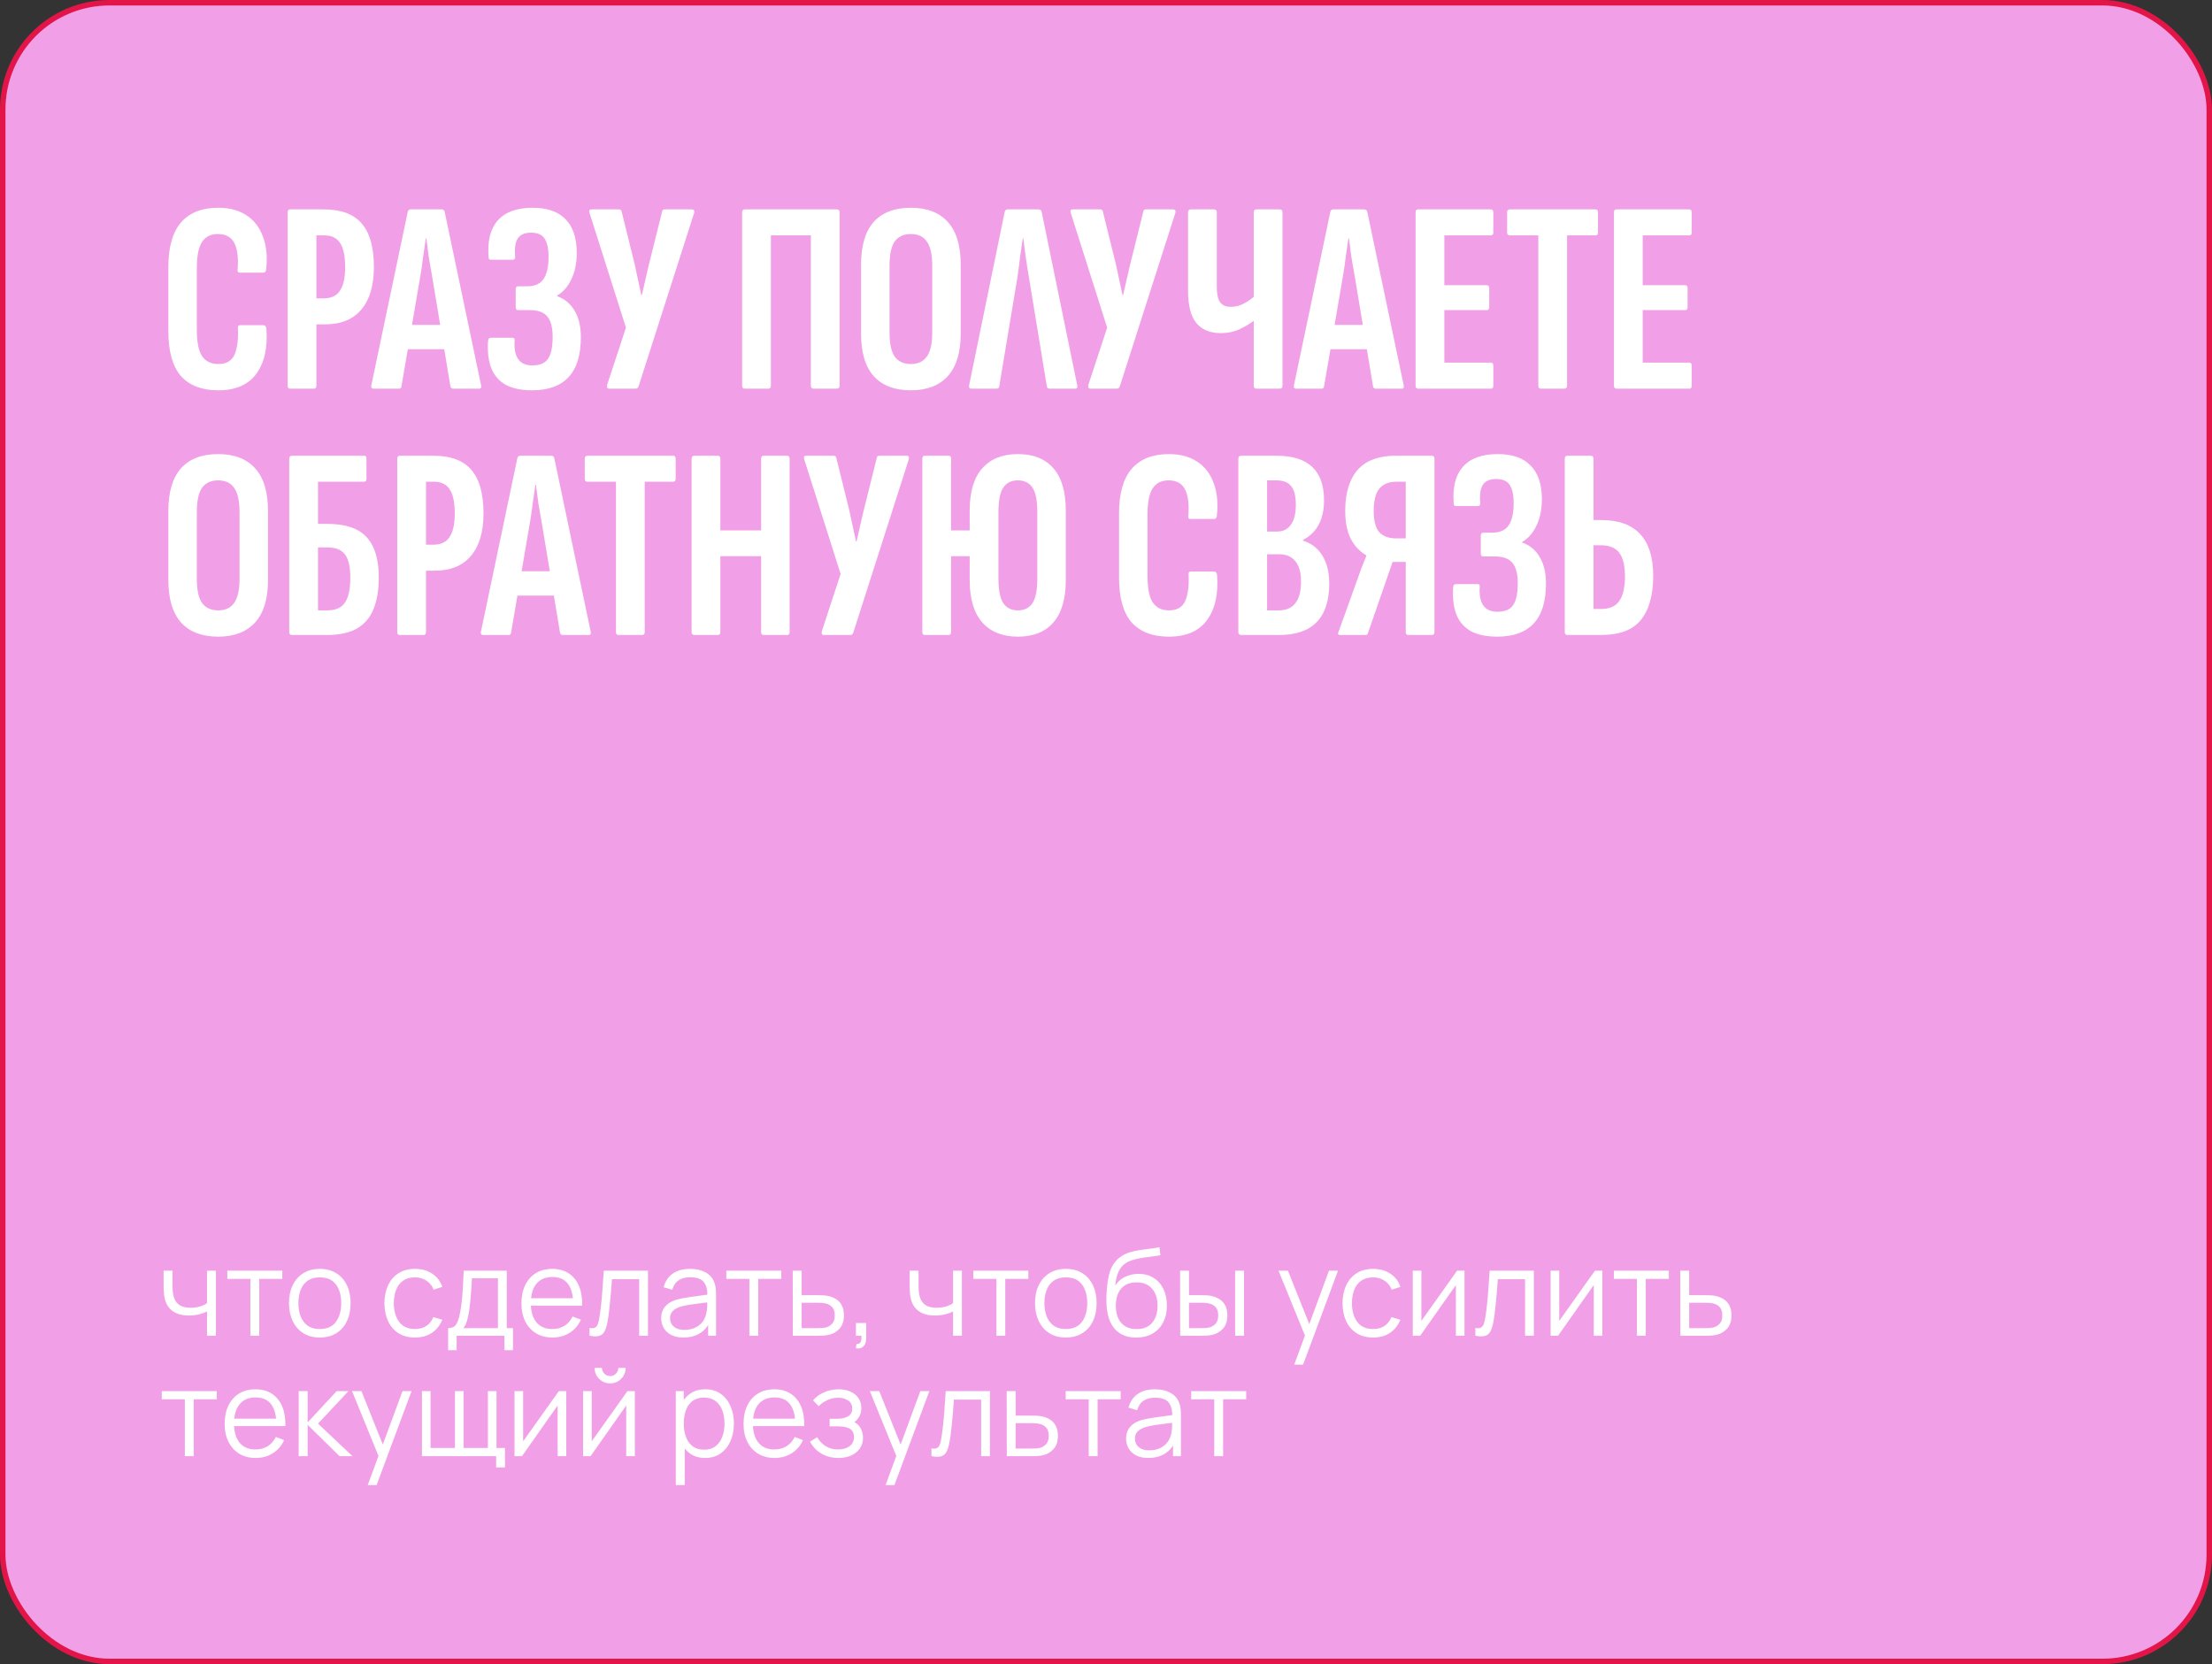 <?xml version="1.0" encoding="UTF-8"?> <svg xmlns="http://www.w3.org/2000/svg" width="404" height="304" viewBox="0 0 404 304" fill="none"><rect x="0" y="0" width="404" height="304" fill="#333333" stroke="none"/><g data-figma-bg-blur-radius="100"><rect x="0.5" y="0.5" width="403" height="303" rx="19.5" fill="white" fill-opacity="0.3"></rect><rect x="0.5" y="0.5" width="403" height="303" rx="19.5" fill="#FFA5F4" fill-opacity="0.9"></rect><rect x="0.5" y="0.5" width="403" height="303" rx="19.5" stroke="#E31448"></rect></g><path d="M37.811 244V239.578C37.415 239.776 36.927 239.948 36.348 240.095C35.769 240.242 35.145 240.315 34.478 240.315C33.275 240.315 32.3 240.047 31.552 239.512C30.804 238.977 30.316 238.203 30.089 237.191C30.016 236.89 29.964 236.571 29.935 236.234C29.913 235.897 29.898 235.592 29.891 235.321C29.884 235.05 29.88 234.855 29.88 234.738V232.12H31.508V234.738C31.508 234.98 31.515 235.255 31.53 235.563C31.545 235.871 31.578 236.172 31.629 236.465C31.776 237.264 32.106 237.869 32.619 238.28C33.14 238.691 33.869 238.896 34.808 238.896C35.395 238.896 35.948 238.823 36.469 238.676C36.997 238.522 37.444 238.317 37.811 238.06V232.12H39.428V244H37.811ZM45.73 244V233.616H41.517V232.12H51.56V233.616H47.347V244H45.73ZM58.403 244.33C57.223 244.33 56.214 244.062 55.378 243.527C54.542 242.992 53.901 242.251 53.453 241.305C53.006 240.359 52.782 239.274 52.782 238.049C52.782 236.802 53.01 235.71 53.464 234.771C53.919 233.832 54.564 233.103 55.4 232.582C56.244 232.054 57.245 231.79 58.403 231.79C59.591 231.79 60.603 232.058 61.439 232.593C62.283 233.121 62.924 233.858 63.364 234.804C63.812 235.743 64.035 236.824 64.035 238.049C64.035 239.296 63.812 240.392 63.364 241.338C62.917 242.277 62.272 243.01 61.428 243.538C60.585 244.066 59.577 244.33 58.403 244.33ZM58.403 242.779C59.723 242.779 60.706 242.343 61.351 241.47C61.997 240.59 62.319 239.45 62.319 238.049C62.319 236.612 61.993 235.468 61.34 234.617C60.695 233.766 59.716 233.341 58.403 233.341C57.516 233.341 56.783 233.543 56.203 233.946C55.631 234.342 55.202 234.896 54.916 235.607C54.638 236.311 54.498 237.125 54.498 238.049C54.498 239.479 54.828 240.627 55.488 241.492C56.148 242.35 57.12 242.779 58.403 242.779ZM75.794 244.33C74.599 244.33 73.587 244.062 72.758 243.527C71.93 242.992 71.299 242.255 70.866 241.316C70.441 240.37 70.221 239.285 70.206 238.06C70.221 236.813 70.448 235.721 70.888 234.782C71.328 233.836 71.963 233.103 72.791 232.582C73.62 232.054 74.624 231.79 75.805 231.79C77.008 231.79 78.053 232.083 78.94 232.67C79.835 233.257 80.447 234.06 80.777 235.079L79.193 235.585C78.915 234.874 78.471 234.324 77.862 233.935C77.261 233.539 76.572 233.341 75.794 233.341C74.921 233.341 74.199 233.543 73.627 233.946C73.055 234.342 72.63 234.896 72.351 235.607C72.073 236.318 71.93 237.136 71.922 238.06C71.937 239.483 72.267 240.627 72.912 241.492C73.558 242.35 74.518 242.779 75.794 242.779C76.601 242.779 77.287 242.596 77.851 242.229C78.423 241.855 78.856 241.312 79.149 240.601L80.777 241.085C80.337 242.141 79.692 242.948 78.841 243.505C77.99 244.055 76.975 244.33 75.794 244.33ZM81.846 246.64V242.614C82.52 242.614 83.004 242.398 83.297 241.965C83.591 241.525 83.829 240.825 84.013 239.864C84.137 239.241 84.24 238.57 84.32 237.851C84.401 237.132 84.471 236.311 84.529 235.387C84.588 234.456 84.643 233.367 84.695 232.12H92.549V242.614H93.692V246.64H92.13V244H83.397V246.64H81.846ZM84.585 242.614H90.942V233.506H86.191C86.168 234.063 86.135 234.654 86.091 235.277C86.055 235.9 86.007 236.524 85.948 237.147C85.897 237.77 85.835 238.357 85.761 238.907C85.695 239.45 85.615 239.926 85.519 240.337C85.409 240.865 85.288 241.316 85.156 241.69C85.032 242.064 84.841 242.372 84.585 242.614ZM100.922 244.33C99.764 244.33 98.759 244.073 97.909 243.56C97.065 243.047 96.409 242.324 95.939 241.393C95.47 240.462 95.236 239.369 95.236 238.115C95.236 236.817 95.466 235.695 95.928 234.749C96.391 233.803 97.04 233.073 97.876 232.56C98.719 232.047 99.713 231.79 100.856 231.79C102.03 231.79 103.031 232.061 103.859 232.604C104.688 233.139 105.315 233.909 105.74 234.914C106.166 235.919 106.36 237.118 106.323 238.511H104.673V237.939C104.644 236.399 104.31 235.237 103.672 234.452C103.042 233.667 102.118 233.275 100.9 233.275C99.624 233.275 98.645 233.689 97.963 234.518C97.289 235.347 96.951 236.527 96.951 238.06C96.951 239.556 97.289 240.718 97.963 241.547C98.645 242.368 99.61 242.779 100.856 242.779C101.707 242.779 102.448 242.585 103.078 242.196C103.716 241.8 104.219 241.232 104.585 240.491L106.092 241.074C105.623 242.108 104.93 242.911 104.013 243.483C103.104 244.048 102.074 244.33 100.922 244.33ZM96.379 238.511V237.158H105.454V238.511H96.379ZM107.665 244V242.581C108.105 242.662 108.438 242.643 108.666 242.526C108.9 242.401 109.073 242.196 109.183 241.91C109.293 241.617 109.384 241.254 109.458 240.821C109.575 240.102 109.681 239.31 109.777 238.445C109.872 237.58 109.956 236.626 110.03 235.585C110.11 234.536 110.191 233.381 110.272 232.12H118.346V244H116.74V233.671H111.768C111.716 234.448 111.658 235.222 111.592 235.992C111.526 236.762 111.456 237.503 111.383 238.214C111.317 238.918 111.243 239.567 111.163 240.161C111.082 240.755 110.998 241.268 110.91 241.701C110.778 242.354 110.602 242.874 110.382 243.263C110.169 243.652 109.85 243.908 109.425 244.033C108.999 244.158 108.413 244.147 107.665 244ZM124.818 244.33C123.923 244.33 123.172 244.169 122.563 243.846C121.962 243.523 121.511 243.094 121.21 242.559C120.909 242.024 120.759 241.441 120.759 240.81C120.759 240.165 120.887 239.615 121.144 239.16C121.408 238.698 121.764 238.32 122.211 238.027C122.666 237.734 123.19 237.51 123.784 237.356C124.385 237.209 125.049 237.081 125.775 236.971C126.508 236.854 127.223 236.755 127.92 236.674C128.624 236.586 129.24 236.502 129.768 236.421L129.196 236.773C129.218 235.6 128.991 234.731 128.514 234.166C128.037 233.601 127.209 233.319 126.028 233.319C125.214 233.319 124.525 233.502 123.96 233.869C123.403 234.236 123.01 234.815 122.783 235.607L121.21 235.145C121.481 234.082 122.028 233.257 122.849 232.67C123.67 232.083 124.737 231.79 126.05 231.79C127.135 231.79 128.056 231.995 128.811 232.406C129.574 232.809 130.113 233.396 130.428 234.166C130.575 234.511 130.67 234.896 130.714 235.321C130.758 235.746 130.78 236.179 130.78 236.619V244H129.339V241.019L129.757 241.195C129.354 242.214 128.727 242.992 127.876 243.527C127.025 244.062 126.006 244.33 124.818 244.33ZM125.005 242.933C125.76 242.933 126.42 242.797 126.985 242.526C127.55 242.255 128.004 241.884 128.349 241.415C128.694 240.938 128.917 240.403 129.02 239.809C129.108 239.428 129.156 239.01 129.163 238.555C129.17 238.093 129.174 237.748 129.174 237.521L129.79 237.84C129.24 237.913 128.642 237.987 127.997 238.06C127.359 238.133 126.728 238.218 126.105 238.313C125.489 238.408 124.932 238.522 124.433 238.654C124.096 238.749 123.769 238.885 123.454 239.061C123.139 239.23 122.878 239.457 122.673 239.743C122.475 240.029 122.376 240.385 122.376 240.81C122.376 241.155 122.46 241.488 122.629 241.811C122.805 242.134 123.084 242.401 123.465 242.614C123.854 242.827 124.367 242.933 125.005 242.933ZM136.867 244V233.616H132.654V232.12H142.697V233.616H138.484V244H136.867ZM144.805 244L144.783 232.12H146.411V236.597H149.194C149.539 236.597 149.876 236.604 150.206 236.619C150.543 236.634 150.84 236.663 151.097 236.707C151.684 236.817 152.204 237.011 152.659 237.29C153.121 237.569 153.48 237.954 153.737 238.445C154.001 238.936 154.133 239.552 154.133 240.293C154.133 241.312 153.869 242.115 153.341 242.702C152.82 243.289 152.16 243.67 151.361 243.846C151.06 243.912 150.734 243.956 150.382 243.978C150.03 243.993 149.682 244 149.337 244H144.805ZM146.411 242.614H149.271C149.52 242.614 149.799 242.607 150.107 242.592C150.415 242.577 150.686 242.537 150.921 242.471C151.31 242.361 151.662 242.141 151.977 241.811C152.3 241.474 152.461 240.968 152.461 240.293C152.461 239.626 152.307 239.123 151.999 238.786C151.691 238.441 151.28 238.214 150.767 238.104C150.54 238.053 150.294 238.02 150.03 238.005C149.766 237.99 149.513 237.983 149.271 237.983H146.411V242.614ZM156.326 246.299L156.425 245.496C156.718 245.518 156.931 245.459 157.063 245.32C157.195 245.181 157.276 244.994 157.305 244.759C157.334 244.524 157.342 244.271 157.327 244H156.326V241.679H158.207V244.44C158.207 245.115 158.035 245.621 157.69 245.958C157.353 246.295 156.898 246.409 156.326 246.299ZM174.065 244V239.578C173.669 239.776 173.181 239.948 172.602 240.095C172.023 240.242 171.399 240.315 170.732 240.315C169.529 240.315 168.554 240.047 167.806 239.512C167.058 238.977 166.57 238.203 166.343 237.191C166.27 236.89 166.218 236.571 166.189 236.234C166.167 235.897 166.152 235.592 166.145 235.321C166.138 235.05 166.134 234.855 166.134 234.738V232.12H167.762V234.738C167.762 234.98 167.769 235.255 167.784 235.563C167.799 235.871 167.832 236.172 167.883 236.465C168.03 237.264 168.36 237.869 168.873 238.28C169.394 238.691 170.123 238.896 171.062 238.896C171.649 238.896 172.202 238.823 172.723 238.676C173.251 238.522 173.698 238.317 174.065 238.06V232.12H175.682V244H174.065ZM181.984 244V233.616H177.771V232.12H187.814V233.616H183.601V244H181.984ZM194.657 244.33C193.477 244.33 192.468 244.062 191.632 243.527C190.796 242.992 190.155 242.251 189.707 241.305C189.26 240.359 189.036 239.274 189.036 238.049C189.036 236.802 189.264 235.71 189.718 234.771C190.173 233.832 190.818 233.103 191.654 232.582C192.498 232.054 193.499 231.79 194.657 231.79C195.845 231.79 196.857 232.058 197.693 232.593C198.537 233.121 199.178 233.858 199.618 234.804C200.066 235.743 200.289 236.824 200.289 238.049C200.289 239.296 200.066 240.392 199.618 241.338C199.171 242.277 198.526 243.01 197.682 243.538C196.839 244.066 195.831 244.33 194.657 244.33ZM194.657 242.779C195.977 242.779 196.96 242.343 197.605 241.47C198.251 240.59 198.573 239.45 198.573 238.049C198.573 236.612 198.247 235.468 197.594 234.617C196.949 233.766 195.97 233.341 194.657 233.341C193.77 233.341 193.037 233.543 192.457 233.946C191.885 234.342 191.456 234.896 191.17 235.607C190.892 236.311 190.752 237.125 190.752 238.049C190.752 239.479 191.082 240.627 191.742 241.492C192.402 242.35 193.374 242.779 194.657 242.779ZM207.479 244.341C206.371 244.334 205.422 244.092 204.63 243.615C203.838 243.138 203.222 242.427 202.782 241.481C202.349 240.535 202.114 239.354 202.078 237.939C202.056 237.316 202.07 236.637 202.122 235.904C202.173 235.163 202.254 234.459 202.364 233.792C202.474 233.125 202.606 232.582 202.76 232.164C202.95 231.621 203.222 231.115 203.574 230.646C203.933 230.169 204.347 229.781 204.817 229.48C205.271 229.172 205.785 228.934 206.357 228.765C206.936 228.589 207.537 228.453 208.161 228.358C208.791 228.263 209.415 228.178 210.031 228.105C210.654 228.032 211.23 227.94 211.758 227.83L211.934 229.293C211.53 229.374 211.054 229.447 210.504 229.513C209.954 229.579 209.378 229.66 208.777 229.755C208.175 229.843 207.6 229.964 207.05 230.118C206.5 230.272 206.03 230.474 205.642 230.723C205.048 231.082 204.589 231.625 204.267 232.351C203.951 233.077 203.757 233.909 203.684 234.848C204.138 234.137 204.74 233.601 205.488 233.242C206.243 232.883 207.061 232.703 207.941 232.703C209.011 232.703 209.932 232.949 210.702 233.44C211.479 233.931 212.077 234.613 212.495 235.486C212.913 236.359 213.122 237.36 213.122 238.489C213.122 239.67 212.891 240.7 212.429 241.58C211.974 242.46 211.325 243.142 210.482 243.626C209.638 244.103 208.637 244.341 207.479 244.341ZM207.6 242.79C208.846 242.79 209.792 242.401 210.438 241.624C211.09 240.847 211.417 239.813 211.417 238.522C211.417 237.202 211.079 236.161 210.405 235.398C209.737 234.635 208.795 234.254 207.578 234.254C206.36 234.254 205.425 234.635 204.773 235.398C204.12 236.161 203.794 237.202 203.794 238.522C203.794 239.842 204.12 240.883 204.773 241.646C205.425 242.409 206.368 242.79 207.6 242.79ZM215.553 244L215.531 232.12H217.159V236.597H219.227C219.572 236.597 219.909 236.604 220.239 236.619C220.569 236.634 220.866 236.663 221.13 236.707C221.717 236.824 222.237 237.022 222.692 237.301C223.147 237.58 223.506 237.965 223.77 238.456C224.034 238.94 224.166 239.552 224.166 240.293C224.166 241.312 223.902 242.115 223.374 242.702C222.846 243.289 222.182 243.67 221.383 243.846C221.082 243.912 220.756 243.956 220.404 243.978C220.052 243.993 219.707 244 219.37 244H215.553ZM217.159 242.614H219.304C219.546 242.614 219.821 242.607 220.129 242.592C220.437 242.577 220.708 242.537 220.943 242.471C221.339 242.361 221.695 242.141 222.01 241.811C222.333 241.474 222.494 240.968 222.494 240.293C222.494 239.626 222.34 239.123 222.032 238.786C221.724 238.441 221.313 238.214 220.8 238.104C220.565 238.053 220.316 238.02 220.052 238.005C219.795 237.99 219.546 237.983 219.304 237.983H217.159V242.614ZM225.585 244V232.12H227.202V244H225.585ZM236.379 249.28L238.678 243.043L238.711 244.891L233.508 232.12H235.224L239.492 242.801H238.788L242.726 232.12H244.376L237.996 249.28H236.379ZM250.784 244.33C249.589 244.33 248.577 244.062 247.748 243.527C246.92 242.992 246.289 242.255 245.856 241.316C245.431 240.37 245.211 239.285 245.196 238.06C245.211 236.813 245.438 235.721 245.878 234.782C246.318 233.836 246.953 233.103 247.781 232.582C248.61 232.054 249.615 231.79 250.795 231.79C251.998 231.79 253.043 232.083 253.93 232.67C254.825 233.257 255.437 234.06 255.767 235.079L254.183 235.585C253.905 234.874 253.461 234.324 252.852 233.935C252.251 233.539 251.562 233.341 250.784 233.341C249.912 233.341 249.189 233.543 248.617 233.946C248.045 234.342 247.62 234.896 247.341 235.607C247.063 236.318 246.92 237.136 246.912 238.06C246.927 239.483 247.257 240.627 247.902 241.492C248.548 242.35 249.508 242.779 250.784 242.779C251.591 242.779 252.277 242.596 252.841 242.229C253.413 241.855 253.846 241.312 254.139 240.601L255.767 241.085C255.327 242.141 254.682 242.948 253.831 243.505C252.981 244.055 251.965 244.33 250.784 244.33ZM267.476 232.12V244H265.903V234.749L259.391 244H258.027V232.12H259.6V241.294L266.123 232.12H267.476ZM269.463 244V242.581C269.903 242.662 270.237 242.643 270.464 242.526C270.699 242.401 270.871 242.196 270.981 241.91C271.091 241.617 271.183 241.254 271.256 240.821C271.374 240.102 271.48 239.31 271.575 238.445C271.671 237.58 271.755 236.626 271.828 235.585C271.909 234.536 271.99 233.381 272.07 232.12H280.144V244H278.538V233.671H273.566C273.515 234.448 273.456 235.222 273.39 235.992C273.324 236.762 273.255 237.503 273.181 238.214C273.115 238.918 273.042 239.567 272.961 240.161C272.881 240.755 272.796 241.268 272.708 241.701C272.576 242.354 272.4 242.874 272.18 243.263C271.968 243.652 271.649 243.908 271.223 244.033C270.798 244.158 270.211 244.147 269.463 244ZM292.656 232.12V244H291.083V234.749L284.571 244H283.207V232.12H284.78V241.294L291.303 232.12H292.656ZM298.966 244V233.616H294.753V232.12H304.796V233.616H300.583V244H298.966ZM306.905 244L306.883 232.12H308.511V236.597H311.294C311.638 236.597 311.976 236.604 312.306 236.619C312.643 236.634 312.94 236.663 313.197 236.707C313.783 236.817 314.304 237.011 314.759 237.29C315.221 237.569 315.58 237.954 315.837 238.445C316.101 238.936 316.233 239.552 316.233 240.293C316.233 241.312 315.969 242.115 315.441 242.702C314.92 243.289 314.26 243.67 313.461 243.846C313.16 243.912 312.834 243.956 312.482 243.978C312.13 243.993 311.781 244 311.437 244H306.905ZM308.511 242.614H311.371C311.62 242.614 311.899 242.607 312.207 242.592C312.515 242.577 312.786 242.537 313.021 242.471C313.409 242.361 313.761 242.141 314.077 241.811C314.399 241.474 314.561 240.968 314.561 240.293C314.561 239.626 314.407 239.123 314.099 238.786C313.791 238.441 313.38 238.214 312.867 238.104C312.639 238.053 312.394 238.02 312.13 238.005C311.866 237.99 311.613 237.983 311.371 237.983H308.511V242.614ZM33.763 266V255.616H29.55V254.12H39.593V255.616H35.38V266H33.763ZM46.717 266.33C45.559 266.33 44.554 266.073 43.703 265.56C42.86 265.047 42.204 264.324 41.734 263.393C41.265 262.462 41.03 261.369 41.03 260.115C41.03 258.817 41.261 257.695 41.723 256.749C42.185 255.803 42.834 255.073 43.67 254.56C44.514 254.047 45.507 253.79 46.651 253.79C47.825 253.79 48.826 254.061 49.654 254.604C50.483 255.139 51.11 255.909 51.535 256.914C51.961 257.919 52.155 259.118 52.118 260.511H50.468V259.939C50.439 258.399 50.105 257.237 49.467 256.452C48.837 255.667 47.913 255.275 46.695 255.275C45.419 255.275 44.44 255.689 43.758 256.518C43.084 257.347 42.746 258.527 42.746 260.06C42.746 261.556 43.084 262.718 43.758 263.547C44.44 264.368 45.405 264.779 46.651 264.779C47.502 264.779 48.243 264.585 48.873 264.196C49.511 263.8 50.014 263.232 50.38 262.491L51.887 263.074C51.418 264.108 50.725 264.911 49.808 265.483C48.899 266.048 47.869 266.33 46.717 266.33ZM42.174 260.511V259.158H51.249V260.511H42.174ZM54.548 266L54.559 254.12H56.188V259.84L61.489 254.12H63.645L58.08 260.06L64.371 266H62.017L56.188 260.28V266H54.548ZM67.168 271.28L69.467 265.043L69.5 266.891L64.297 254.12H66.013L70.281 264.801H69.577L73.515 254.12H75.165L68.785 271.28H67.168ZM90.616 268.057V266H77.064V254.12H78.637V264.504H83.092V254.12H84.665V264.504H89.109V254.12H90.682V264.504H92.233V268.057H90.616ZM103.421 254.12V266H101.848V256.749L95.336 266H93.972V254.12H95.545V263.294L102.068 254.12H103.421ZM111.437 252.712C110.916 252.712 110.439 252.584 110.007 252.327C109.574 252.07 109.229 251.729 108.973 251.304C108.723 250.871 108.599 250.395 108.599 249.874H109.941C109.941 250.285 110.087 250.637 110.381 250.93C110.674 251.223 111.026 251.37 111.437 251.37C111.855 251.37 112.207 251.223 112.493 250.93C112.786 250.637 112.933 250.285 112.933 249.874H114.275C114.275 250.395 114.146 250.871 113.89 251.304C113.64 251.729 113.299 252.07 112.867 252.327C112.434 252.584 111.957 252.712 111.437 252.712ZM115.947 254.12V266H114.374V256.749L107.862 266H106.498V254.12H108.071V263.294L114.594 254.12H115.947ZM128.773 266.33C127.681 266.33 126.757 266.055 126.001 265.505C125.246 264.948 124.674 264.196 124.285 263.25C123.897 262.297 123.702 261.23 123.702 260.049C123.702 258.846 123.897 257.776 124.285 256.837C124.681 255.891 125.261 255.147 126.023 254.604C126.786 254.061 127.725 253.79 128.839 253.79C129.925 253.79 130.856 254.065 131.633 254.615C132.411 255.165 133.005 255.913 133.415 256.859C133.833 257.805 134.042 258.868 134.042 260.049C134.042 261.237 133.833 262.304 133.415 263.25C132.997 264.196 132.396 264.948 131.611 265.505C130.827 266.055 129.881 266.33 128.773 266.33ZM123.427 271.28V254.12H124.879V263.063H125.055V271.28H123.427ZM128.608 264.823C129.437 264.823 130.126 264.614 130.676 264.196C131.226 263.778 131.637 263.21 131.908 262.491C132.187 261.765 132.326 260.951 132.326 260.049C132.326 259.154 132.191 258.348 131.919 257.629C131.648 256.91 131.234 256.342 130.676 255.924C130.126 255.506 129.426 255.297 128.575 255.297C127.747 255.297 127.057 255.499 126.507 255.902C125.965 256.305 125.558 256.866 125.286 257.585C125.015 258.296 124.879 259.118 124.879 260.049C124.879 260.966 125.015 261.787 125.286 262.513C125.558 263.232 125.968 263.796 126.518 264.207C127.068 264.618 127.765 264.823 128.608 264.823ZM141.485 266.33C140.326 266.33 139.322 266.073 138.471 265.56C137.628 265.047 136.971 264.324 136.502 263.393C136.033 262.462 135.798 261.369 135.798 260.115C135.798 258.817 136.029 257.695 136.491 256.749C136.953 255.803 137.602 255.073 138.438 254.56C139.281 254.047 140.275 253.79 141.419 253.79C142.592 253.79 143.593 254.061 144.422 254.604C145.251 255.139 145.878 255.909 146.303 256.914C146.728 257.919 146.923 259.118 146.886 260.511H145.236V259.939C145.207 258.399 144.873 257.237 144.235 256.452C143.604 255.667 142.68 255.275 141.463 255.275C140.187 255.275 139.208 255.689 138.526 256.518C137.851 257.347 137.514 258.527 137.514 260.06C137.514 261.556 137.851 262.718 138.526 263.547C139.208 264.368 140.172 264.779 141.419 264.779C142.27 264.779 143.01 264.585 143.641 264.196C144.279 263.8 144.781 263.232 145.148 262.491L146.655 263.074C146.186 264.108 145.493 264.911 144.576 265.483C143.667 266.048 142.636 266.33 141.485 266.33ZM136.942 260.511V259.158H146.017V260.511H136.942ZM153.176 266.33C151.981 266.33 150.936 266.07 150.041 265.549C149.154 265.021 148.454 264.291 147.94 263.36L149.238 262.535C149.671 263.268 150.21 263.826 150.855 264.207C151.501 264.588 152.241 264.779 153.077 264.779C153.95 264.779 154.65 264.577 155.178 264.174C155.706 263.771 155.97 263.217 155.97 262.513C155.97 262.029 155.857 261.644 155.629 261.358C155.409 261.072 155.072 260.867 154.617 260.742C154.17 260.617 153.609 260.555 152.934 260.555H151.526V259.169H152.912C153.734 259.169 154.394 259.022 154.892 258.729C155.398 258.428 155.651 257.959 155.651 257.321C155.651 256.646 155.398 256.148 154.892 255.825C154.394 255.495 153.796 255.33 153.099 255.33C152.395 255.33 151.728 255.477 151.097 255.77C150.474 256.056 149.95 256.426 149.524 256.881L148.49 255.792C149.084 255.139 149.777 254.644 150.569 254.307C151.369 253.962 152.252 253.79 153.22 253.79C153.983 253.79 154.672 253.926 155.288 254.197C155.912 254.461 156.403 254.85 156.762 255.363C157.129 255.876 157.312 256.492 157.312 257.211C157.312 257.886 157.147 258.469 156.817 258.96C156.495 259.451 156.036 259.858 155.442 260.181L155.354 259.576C155.868 259.671 156.293 259.877 156.63 260.192C156.968 260.507 157.217 260.885 157.378 261.325C157.54 261.765 157.62 262.212 157.62 262.667C157.62 263.422 157.422 264.075 157.026 264.625C156.638 265.168 156.106 265.589 155.431 265.89C154.764 266.183 154.012 266.33 153.176 266.33ZM161.742 271.28L164.041 265.043L164.074 266.891L158.871 254.12H160.587L164.855 264.801H164.151L168.089 254.12H169.739L163.359 271.28H161.742ZM170.12 266V264.581C170.56 264.662 170.893 264.643 171.121 264.526C171.355 264.401 171.528 264.196 171.638 263.91C171.748 263.617 171.839 263.254 171.913 262.821C172.03 262.102 172.136 261.31 172.232 260.445C172.327 259.58 172.411 258.626 172.485 257.585C172.565 256.536 172.646 255.381 172.727 254.12H180.801V266H179.195V255.671H174.223C174.171 256.448 174.113 257.222 174.047 257.992C173.981 258.762 173.911 259.503 173.838 260.214C173.772 260.918 173.698 261.567 173.618 262.161C173.537 262.755 173.453 263.268 173.365 263.701C173.233 264.354 173.057 264.874 172.837 265.263C172.624 265.652 172.305 265.908 171.88 266.033C171.454 266.158 170.868 266.147 170.12 266ZM183.885 266L183.863 254.12H185.491V258.597H188.274C188.619 258.597 188.956 258.604 189.286 258.619C189.623 258.634 189.92 258.663 190.177 258.707C190.764 258.817 191.284 259.011 191.739 259.29C192.201 259.569 192.56 259.954 192.817 260.445C193.081 260.936 193.213 261.552 193.213 262.293C193.213 263.312 192.949 264.115 192.421 264.702C191.9 265.289 191.24 265.67 190.441 265.846C190.14 265.912 189.814 265.956 189.462 265.978C189.11 265.993 188.762 266 188.417 266H183.885ZM185.491 264.614H188.351C188.6 264.614 188.879 264.607 189.187 264.592C189.495 264.577 189.766 264.537 190.001 264.471C190.39 264.361 190.742 264.141 191.057 263.811C191.38 263.474 191.541 262.968 191.541 262.293C191.541 261.626 191.387 261.123 191.079 260.786C190.771 260.441 190.36 260.214 189.847 260.104C189.62 260.053 189.374 260.02 189.11 260.005C188.846 259.99 188.593 259.983 188.351 259.983H185.491V264.614ZM198.849 266V255.616H194.636V254.12H204.679V255.616H200.466V266H198.849ZM209.724 266.33C208.829 266.33 208.078 266.169 207.469 265.846C206.868 265.523 206.417 265.094 206.116 264.559C205.815 264.024 205.665 263.441 205.665 262.81C205.665 262.165 205.793 261.615 206.05 261.16C206.314 260.698 206.67 260.32 207.117 260.027C207.572 259.734 208.096 259.51 208.69 259.356C209.291 259.209 209.955 259.081 210.681 258.971C211.414 258.854 212.129 258.755 212.826 258.674C213.53 258.586 214.146 258.502 214.674 258.421L214.102 258.773C214.124 257.6 213.897 256.731 213.42 256.166C212.943 255.601 212.115 255.319 210.934 255.319C210.12 255.319 209.431 255.502 208.866 255.869C208.309 256.236 207.916 256.815 207.689 257.607L206.116 257.145C206.387 256.082 206.934 255.257 207.755 254.67C208.576 254.083 209.643 253.79 210.956 253.79C212.041 253.79 212.962 253.995 213.717 254.406C214.48 254.809 215.019 255.396 215.334 256.166C215.481 256.511 215.576 256.896 215.62 257.321C215.664 257.746 215.686 258.179 215.686 258.619V266H214.245V263.019L214.663 263.195C214.26 264.214 213.633 264.992 212.782 265.527C211.931 266.062 210.912 266.33 209.724 266.33ZM209.911 264.933C210.666 264.933 211.326 264.797 211.891 264.526C212.456 264.255 212.91 263.884 213.255 263.415C213.6 262.938 213.823 262.403 213.926 261.809C214.014 261.428 214.062 261.01 214.069 260.555C214.076 260.093 214.08 259.748 214.08 259.521L214.696 259.84C214.146 259.913 213.548 259.987 212.903 260.06C212.265 260.133 211.634 260.218 211.011 260.313C210.395 260.408 209.838 260.522 209.339 260.654C209.002 260.749 208.675 260.885 208.36 261.061C208.045 261.23 207.784 261.457 207.579 261.743C207.381 262.029 207.282 262.385 207.282 262.81C207.282 263.155 207.366 263.488 207.535 263.811C207.711 264.134 207.99 264.401 208.371 264.614C208.76 264.827 209.273 264.933 209.911 264.933ZM221.773 266V255.616H217.56V254.12H227.603V255.616H223.39V266H221.773Z" fill="white"></path><path d="M39.85 71.3C36.883 71.3 34.617 70.433 33.05 68.7C31.517 66.933 30.75 64.2 30.75 60.5V48.75C30.75 45.15 31.517 42.45 33.05 40.65C34.617 38.85 36.883 37.95 39.85 37.95C41.917 37.95 43.65 38.417 45.05 39.35C46.45 40.283 47.45 41.6 48.05 43.3C48.683 45 48.867 47 48.6 49.3C48.533 49.633 48.383 49.8 48.15 49.8H43.8C43.467 49.8 43.333 49.617 43.4 49.25C43.567 47.117 43.367 45.5 42.8 44.4C42.233 43.3 41.233 42.75 39.8 42.75C38.5 42.75 37.533 43.233 36.9 44.2C36.267 45.167 35.95 46.75 35.95 48.95V60.2C35.95 62.467 36.267 64.083 36.9 65.05C37.567 66.017 38.55 66.5 39.85 66.5C41.35 66.5 42.35 65.917 42.85 64.75C43.35 63.55 43.55 61.967 43.45 60C43.417 59.6 43.55 59.4 43.85 59.4H48.1C48.4 59.4 48.583 59.6 48.65 60C48.917 63.5 48.3 66.267 46.8 68.3C45.333 70.3 43.017 71.3 39.85 71.3ZM52.987 71C52.687 71 52.537 70.817 52.537 70.45V38.8C52.537 38.433 52.687 38.25 52.987 38.25H59.137C62.27 38.25 64.57 39.1 66.037 40.8C67.537 42.5 68.287 45.167 68.287 48.8C68.287 52.167 67.52 54.75 65.987 56.55C64.487 58.35 62.27 59.25 59.337 59.25H57.787V70.45C57.787 70.817 57.637 71 57.337 71H52.987ZM57.787 54.5H59.137C60.503 54.5 61.487 54.033 62.087 53.1C62.72 52.167 63.037 50.75 63.037 48.85C63.037 46.75 62.72 45.25 62.087 44.35C61.487 43.45 60.537 43 59.237 43H57.787V54.5ZM68.218 71C67.885 71 67.752 70.8 67.818 70.4L74.468 38.7C74.535 38.4 74.718 38.25 75.018 38.25H80.668C80.968 38.25 81.152 38.4 81.218 38.7L87.868 70.4C87.935 70.8 87.818 71 87.518 71H82.768C82.502 71 82.335 70.867 82.268 70.6L78.918 50.45C78.718 49.283 78.518 48.133 78.318 47C78.152 45.833 78.002 44.683 77.868 43.55H77.768C77.602 44.683 77.435 45.833 77.268 47C77.135 48.133 76.968 49.283 76.768 50.45L73.318 70.6C73.285 70.867 73.135 71 72.868 71H68.218ZM73.668 63.8L74.468 59.35H81.068L81.918 63.8H73.668ZM97.187 71.3C95.187 71.3 93.553 70.95 92.287 70.25C91.053 69.517 90.187 68.483 89.687 67.15C89.187 65.783 89.003 64.15 89.137 62.25C89.17 62.017 89.237 61.867 89.337 61.8C89.437 61.733 89.57 61.7 89.737 61.7H93.637C93.903 61.7 94.02 61.867 93.987 62.2C93.887 63.7 94.103 64.833 94.637 65.6C95.17 66.367 96.037 66.75 97.237 66.75C98.57 66.75 99.52 66.35 100.087 65.55C100.653 64.717 100.937 63.383 100.937 61.55C100.937 59.85 100.62 58.617 99.987 57.85C99.353 57.05 98.287 56.65 96.787 56.65H94.637C94.337 56.65 94.187 56.483 94.187 56.15V52.85C94.187 52.483 94.337 52.3 94.637 52.3H96.287C97.687 52.3 98.687 51.85 99.287 50.95C99.887 50.05 100.187 48.717 100.187 46.95C100.187 45.383 99.937 44.25 99.437 43.55C98.97 42.85 98.153 42.5 96.987 42.5C95.82 42.5 95.003 42.867 94.537 43.6C94.103 44.3 93.953 45.4 94.087 46.9C94.087 47.267 93.953 47.45 93.687 47.45H89.737C89.57 47.45 89.437 47.417 89.337 47.35C89.27 47.283 89.237 47.15 89.237 46.95C89.003 44.05 89.553 41.833 90.887 40.3C92.253 38.733 94.387 37.95 97.287 37.95C99.953 37.95 101.953 38.65 103.287 40.05C104.653 41.417 105.337 43.467 105.337 46.2C105.337 48.067 105.003 49.683 104.337 51.05C103.703 52.383 102.837 53.367 101.737 54V54.1C103.137 54.6 104.203 55.483 104.937 56.75C105.703 58.017 106.087 59.633 106.087 61.6C106.087 64.867 105.337 67.3 103.837 68.9C102.337 70.5 100.12 71.3 97.187 71.3ZM111.274 71C111.107 71 110.99 70.95 110.924 70.85C110.857 70.717 110.84 70.55 110.874 70.35L114.324 59.85L107.674 38.9C107.54 38.467 107.657 38.25 108.024 38.25H113.024C113.29 38.25 113.457 38.367 113.524 38.6L115.924 48.3C116.124 49.233 116.324 50.167 116.524 51.1C116.724 52.033 116.924 52.967 117.124 53.9H117.224C117.457 52.967 117.674 52.033 117.874 51.1C118.074 50.167 118.29 49.233 118.524 48.3L120.924 38.65C120.957 38.383 121.107 38.25 121.374 38.25H126.374C126.74 38.25 126.874 38.467 126.774 38.9L116.624 70.6C116.524 70.867 116.34 71 116.074 71H111.274ZM135.995 71C135.695 71 135.545 70.817 135.545 70.45V38.8C135.545 38.433 135.711 38.25 136.045 38.25H152.845C153.178 38.25 153.345 38.433 153.345 38.8V70.45C153.345 70.817 153.178 71 152.845 71H148.595C148.261 71 148.095 70.817 148.095 70.45V43H140.795V70.4C140.795 70.8 140.645 71 140.345 71H135.995ZM166.364 71.3C163.397 71.3 161.13 70.433 159.564 68.7C158.03 66.967 157.264 64.383 157.264 60.95V48.35C157.264 44.883 158.03 42.283 159.564 40.55C161.13 38.817 163.397 37.95 166.364 37.95C169.297 37.95 171.547 38.817 173.114 40.55C174.68 42.283 175.464 44.883 175.464 48.35V60.95C175.464 64.383 174.68 66.967 173.114 68.7C171.547 70.433 169.297 71.3 166.364 71.3ZM166.364 66.5C167.664 66.5 168.63 66.05 169.264 65.15C169.93 64.25 170.264 62.767 170.264 60.7V48.6C170.264 46.5 169.93 45 169.264 44.1C168.63 43.2 167.664 42.75 166.364 42.75C165.064 42.75 164.08 43.2 163.414 44.1C162.78 45 162.464 46.5 162.464 48.6V60.7C162.464 62.767 162.78 64.25 163.414 65.15C164.08 66.05 165.064 66.5 166.364 66.5ZM177.398 71C177.065 71 176.931 70.8 176.998 70.4L183.498 38.7C183.565 38.4 183.748 38.25 184.048 38.25H189.698C189.998 38.25 190.181 38.4 190.248 38.7L196.748 70.4C196.815 70.8 196.698 71 196.398 71H191.698C191.431 71 191.265 70.867 191.198 70.6L187.898 50.5C187.698 49.333 187.515 48.167 187.348 47C187.181 45.833 187.031 44.683 186.898 43.55H186.798C186.631 44.683 186.465 45.833 186.298 47C186.165 48.167 186.015 49.333 185.848 50.5L182.498 70.6C182.465 70.867 182.298 71 181.998 71H177.398ZM199.164 71C198.998 71 198.881 70.95 198.814 70.85C198.748 70.717 198.731 70.55 198.764 70.35L202.214 59.85L195.564 38.9C195.431 38.467 195.548 38.25 195.914 38.25H200.914C201.181 38.25 201.348 38.367 201.414 38.6L203.814 48.3C204.014 49.233 204.214 50.167 204.414 51.1C204.614 52.033 204.814 52.967 205.014 53.9H205.114C205.348 52.967 205.564 52.033 205.764 51.1C205.964 50.167 206.181 49.233 206.414 48.3L208.814 38.65C208.848 38.383 208.998 38.25 209.264 38.25H214.264C214.631 38.25 214.764 38.467 214.664 38.9L204.514 70.6C204.414 70.867 204.231 71 203.964 71H199.164ZM222.935 60.85C221.035 60.85 219.568 60.25 218.535 59.05C217.502 57.817 216.985 55.833 216.985 53.1V38.8C216.985 38.433 217.152 38.25 217.485 38.25H221.735C222.068 38.25 222.235 38.433 222.235 38.8V52.4C222.235 53.7 222.435 54.633 222.835 55.2C223.235 55.767 223.902 56.05 224.835 56.05C225.668 56.05 226.485 55.833 227.285 55.4C228.085 54.967 228.818 54.417 229.485 53.75V58.2C228.652 58.9 227.685 59.517 226.585 60.05C225.518 60.583 224.302 60.85 222.935 60.85ZM229.485 71C229.152 71 228.985 70.817 228.985 70.45V38.8C228.985 38.433 229.152 38.25 229.485 38.25H233.735C234.068 38.25 234.235 38.433 234.235 38.8V70.45C234.235 70.817 234.068 71 233.735 71H229.485ZM236.724 71C236.391 71 236.258 70.8 236.324 70.4L242.974 38.7C243.041 38.4 243.224 38.25 243.524 38.25H249.174C249.474 38.25 249.658 38.4 249.724 38.7L256.374 70.4C256.441 70.8 256.324 71 256.024 71H251.274C251.008 71 250.841 70.867 250.774 70.6L247.424 50.45C247.224 49.283 247.024 48.133 246.824 47C246.658 45.833 246.508 44.683 246.374 43.55H246.274C246.108 44.683 245.941 45.833 245.774 47C245.641 48.133 245.474 49.283 245.274 50.45L241.824 70.6C241.791 70.867 241.641 71 241.374 71H236.724ZM242.174 63.8L242.974 59.35H249.574L250.424 63.8H242.174ZM259.043 71C258.709 71 258.543 70.817 258.543 70.45V38.8C258.543 38.433 258.693 38.25 258.993 38.25H272.293C272.593 38.25 272.743 38.433 272.743 38.8V42.45C272.743 42.817 272.593 43 272.293 43H263.793V52.1H271.543C271.843 52.1 271.993 52.283 271.993 52.65V56.1C271.993 56.467 271.843 56.65 271.543 56.65H263.793V66.25H272.293C272.593 66.25 272.743 66.433 272.743 66.8V70.45C272.743 70.817 272.593 71 272.293 71H259.043ZM281.408 71C281.108 71 280.958 70.817 280.958 70.45V43H275.758C275.424 43 275.258 42.817 275.258 42.45V38.8C275.258 38.433 275.424 38.25 275.758 38.25H291.408C291.708 38.25 291.858 38.433 291.858 38.8V42.45C291.858 42.817 291.708 43 291.408 43H286.208V70.45C286.208 70.817 286.041 71 285.708 71H281.408ZM295.273 71C294.94 71 294.773 70.817 294.773 70.45V38.8C294.773 38.433 294.923 38.25 295.223 38.25H308.523C308.823 38.25 308.973 38.433 308.973 38.8V42.45C308.973 42.817 308.823 43 308.523 43H300.023V52.1H307.773C308.073 52.1 308.223 52.283 308.223 52.65V56.1C308.223 56.467 308.073 56.65 307.773 56.65H300.023V66.25H308.523C308.823 66.25 308.973 66.433 308.973 66.8V70.45C308.973 70.817 308.823 71 308.523 71H295.273ZM39.85 116.3C36.883 116.3 34.617 115.433 33.05 113.7C31.517 111.967 30.75 109.383 30.75 105.95V93.35C30.75 89.883 31.517 87.283 33.05 85.55C34.617 83.817 36.883 82.95 39.85 82.95C42.783 82.95 45.033 83.817 46.6 85.55C48.167 87.283 48.95 89.883 48.95 93.35V105.95C48.95 109.383 48.167 111.967 46.6 113.7C45.033 115.433 42.783 116.3 39.85 116.3ZM39.85 111.5C41.15 111.5 42.117 111.05 42.75 110.15C43.417 109.25 43.75 107.767 43.75 105.7V93.6C43.75 91.5 43.417 90 42.75 89.1C42.117 88.2 41.15 87.75 39.85 87.75C38.55 87.75 37.567 88.2 36.9 89.1C36.267 90 35.95 91.5 35.95 93.6V105.7C35.95 107.767 36.267 109.25 36.9 110.15C37.567 111.05 38.55 111.5 39.85 111.5ZM53.33 116C52.996 116 52.83 115.817 52.83 115.45V83.8C52.83 83.433 52.996 83.25 53.33 83.25H66.53C66.796 83.25 66.93 83.433 66.93 83.8V87.45C66.93 87.817 66.78 88 66.48 88H58.08V95.7H59.83C63.13 95.7 65.513 96.517 66.98 98.15C68.446 99.75 69.18 102.183 69.18 105.45C69.18 107.817 68.846 109.783 68.18 111.35C67.546 112.883 66.53 114.05 65.13 114.85C63.763 115.617 61.93 116 59.63 116H53.33ZM58.08 111.5H59.78C61.28 111.5 62.346 111.033 62.98 110.1C63.646 109.167 63.98 107.65 63.98 105.55C63.98 103.517 63.646 102.083 62.98 101.25C62.346 100.417 61.28 100 59.78 100H58.08V111.5ZM73.006 116C72.706 116 72.556 115.817 72.556 115.45V83.8C72.556 83.433 72.706 83.25 73.006 83.25H79.156C82.29 83.25 84.59 84.1 86.056 85.8C87.556 87.5 88.306 90.167 88.306 93.8C88.306 97.167 87.54 99.75 86.006 101.55C84.506 103.35 82.29 104.25 79.356 104.25H77.806V115.45C77.806 115.817 77.656 116 77.356 116H73.006ZM77.806 99.5H79.156C80.523 99.5 81.506 99.033 82.106 98.1C82.74 97.167 83.056 95.75 83.056 93.85C83.056 91.75 82.74 90.25 82.106 89.35C81.506 88.45 80.556 88 79.256 88H77.806V99.5ZM88.238 116C87.905 116 87.771 115.8 87.838 115.4L94.488 83.7C94.555 83.4 94.738 83.25 95.038 83.25H100.688C100.988 83.25 101.171 83.4 101.238 83.7L107.888 115.4C107.955 115.8 107.838 116 107.538 116H102.788C102.521 116 102.355 115.867 102.288 115.6L98.938 95.45C98.738 94.283 98.538 93.133 98.338 92C98.171 90.833 98.021 89.683 97.888 88.55H97.788C97.621 89.683 97.455 90.833 97.288 92C97.155 93.133 96.988 94.283 96.788 95.45L93.338 115.6C93.305 115.867 93.155 116 92.888 116H88.238ZM93.688 108.8L94.488 104.35H101.088L101.938 108.8H93.688ZM112.951 116C112.651 116 112.501 115.817 112.501 115.45V88H107.301C106.967 88 106.801 87.817 106.801 87.45V83.8C106.801 83.433 106.967 83.25 107.301 83.25H122.951C123.251 83.25 123.401 83.433 123.401 83.8V87.45C123.401 87.817 123.251 88 122.951 88H117.751V115.45C117.751 115.817 117.584 116 117.251 116H112.951ZM126.816 116C126.483 116 126.316 115.817 126.316 115.45V83.8C126.316 83.433 126.483 83.25 126.816 83.25H131.066C131.399 83.25 131.566 83.433 131.566 83.8V96.9H139.016V83.8C139.016 83.433 139.166 83.25 139.466 83.25H143.716C144.049 83.25 144.216 83.433 144.216 83.8V115.45C144.216 115.817 144.049 116 143.716 116H139.466C139.166 116 139.016 115.817 139.016 115.45V101.6H131.566V115.45C131.566 115.817 131.399 116 131.066 116H126.816ZM150.483 116C150.316 116 150.199 115.95 150.133 115.85C150.066 115.717 150.049 115.55 150.083 115.35L153.533 104.85L146.883 83.9C146.749 83.467 146.866 83.25 147.233 83.25H152.233C152.499 83.25 152.666 83.367 152.733 83.6L155.133 93.3C155.333 94.233 155.533 95.167 155.733 96.1C155.933 97.033 156.133 97.967 156.333 98.9H156.433C156.666 97.967 156.883 97.033 157.083 96.1C157.283 95.167 157.499 94.233 157.733 93.3L160.133 83.65C160.166 83.383 160.316 83.25 160.583 83.25H165.583C165.949 83.25 166.083 83.467 165.983 83.9L155.833 115.6C155.733 115.867 155.549 116 155.283 116H150.483ZM185.905 116.3C183.105 116.3 180.938 115.433 179.405 113.7C177.871 111.967 177.105 109.383 177.105 105.95V93.3C177.105 89.833 177.871 87.25 179.405 85.55C180.938 83.817 183.105 82.95 185.905 82.95C188.705 82.95 190.855 83.8 192.355 85.5C193.888 87.2 194.655 89.8 194.655 93.3V105.95C194.655 109.417 193.888 112.017 192.355 113.75C190.855 115.45 188.705 116.3 185.905 116.3ZM168.905 116C168.605 116 168.455 115.817 168.455 115.45V83.8C168.455 83.433 168.605 83.25 168.905 83.25H173.255C173.555 83.25 173.705 83.433 173.705 83.8V96.9H178.955V101.6H173.705V115.45C173.705 115.817 173.555 116 173.255 116H168.905ZM185.905 111.5C187.071 111.5 187.955 111.067 188.555 110.2C189.155 109.333 189.455 107.833 189.455 105.7V93.55C189.455 91.417 189.155 89.917 188.555 89.05C187.955 88.183 187.071 87.75 185.905 87.75C184.738 87.75 183.855 88.183 183.255 89.05C182.655 89.917 182.355 91.417 182.355 93.55V105.7C182.355 107.8 182.655 109.3 183.255 110.2C183.855 111.067 184.738 111.5 185.905 111.5ZM213.483 116.3C210.516 116.3 208.249 115.433 206.683 113.7C205.149 111.933 204.383 109.2 204.383 105.5V93.75C204.383 90.15 205.149 87.45 206.683 85.65C208.249 83.85 210.516 82.95 213.483 82.95C215.549 82.95 217.283 83.417 218.683 84.35C220.083 85.283 221.083 86.6 221.683 88.3C222.316 90 222.499 92 222.233 94.3C222.166 94.633 222.016 94.8 221.783 94.8H217.433C217.099 94.8 216.966 94.617 217.033 94.25C217.199 92.117 216.999 90.5 216.433 89.4C215.866 88.3 214.866 87.75 213.433 87.75C212.133 87.75 211.166 88.233 210.533 89.2C209.899 90.167 209.583 91.75 209.583 93.95V105.2C209.583 107.467 209.899 109.083 210.533 110.05C211.199 111.017 212.183 111.5 213.483 111.5C214.983 111.5 215.983 110.917 216.483 109.75C216.983 108.55 217.183 106.967 217.083 105C217.049 104.6 217.183 104.4 217.483 104.4H221.733C222.033 104.4 222.216 104.6 222.283 105C222.549 108.5 221.933 111.267 220.433 113.3C218.966 115.3 216.649 116.3 213.483 116.3ZM226.72 116C226.353 116 226.17 115.817 226.17 115.45V83.8C226.17 83.433 226.353 83.25 226.72 83.25H233.12C236.053 83.25 238.236 83.933 239.67 85.3C241.103 86.633 241.82 88.667 241.82 91.4C241.82 93.133 241.503 94.6 240.87 95.8C240.236 97 239.27 97.95 237.97 98.65V98.75C239.536 99.25 240.72 100.167 241.52 101.5C242.353 102.833 242.77 104.533 242.77 106.6C242.77 109.733 242.003 112.083 240.47 113.65C238.97 115.217 236.67 116 233.57 116H226.72ZM231.42 111.5H233.52C234.886 111.5 235.903 111.067 236.57 110.2C237.27 109.333 237.62 108.017 237.62 106.25C237.62 104.583 237.27 103.333 236.57 102.5C235.903 101.667 234.903 101.25 233.57 101.25H231.42V111.5ZM231.42 97.1H233.22C234.353 97.1 235.203 96.683 235.77 95.85C236.37 95.017 236.67 93.8 236.67 92.2C236.67 90.633 236.386 89.5 235.82 88.8C235.253 88.1 234.353 87.75 233.12 87.75H231.42V97.1ZM244.743 116C244.376 116 244.293 115.783 244.493 115.35L247.843 106.05C248.109 105.283 248.376 104.533 248.643 103.8C248.943 103.033 249.243 102.283 249.543 101.55V101.45C248.309 100.717 247.359 99.7 246.693 98.4C246.026 97.067 245.693 95.383 245.693 93.35C245.693 91.183 246.026 89.35 246.693 87.85C247.359 86.317 248.376 85.167 249.743 84.4C251.143 83.633 252.876 83.25 254.943 83.25H261.493C261.826 83.25 261.993 83.433 261.993 83.8V115.45C261.993 115.817 261.826 116 261.493 116H257.243C256.909 116 256.743 115.817 256.743 115.45V102.65H254.343L249.843 115.65C249.809 115.783 249.743 115.883 249.643 115.95C249.543 115.983 249.426 116 249.293 116H244.743ZM254.993 98.35H256.743V88H255.043C253.643 88 252.593 88.433 251.893 89.3C251.226 90.133 250.893 91.483 250.893 93.35C250.893 95.117 251.226 96.4 251.893 97.2C252.593 97.967 253.626 98.35 254.993 98.35ZM273.456 116.3C271.456 116.3 269.823 115.95 268.556 115.25C267.323 114.517 266.456 113.483 265.956 112.15C265.456 110.783 265.273 109.15 265.406 107.25C265.44 107.017 265.506 106.867 265.606 106.8C265.706 106.733 265.84 106.7 266.006 106.7H269.906C270.173 106.7 270.29 106.867 270.256 107.2C270.156 108.7 270.373 109.833 270.906 110.6C271.44 111.367 272.306 111.75 273.506 111.75C274.84 111.75 275.79 111.35 276.356 110.55C276.923 109.717 277.206 108.383 277.206 106.55C277.206 104.85 276.89 103.617 276.256 102.85C275.623 102.05 274.556 101.65 273.056 101.65H270.906C270.606 101.65 270.456 101.483 270.456 101.15V97.85C270.456 97.483 270.606 97.3 270.906 97.3H272.556C273.956 97.3 274.956 96.85 275.556 95.95C276.156 95.05 276.456 93.717 276.456 91.95C276.456 90.383 276.206 89.25 275.706 88.55C275.24 87.85 274.423 87.5 273.256 87.5C272.09 87.5 271.273 87.867 270.806 88.6C270.373 89.3 270.223 90.4 270.356 91.9C270.356 92.267 270.223 92.45 269.956 92.45H266.006C265.84 92.45 265.706 92.417 265.606 92.35C265.54 92.283 265.506 92.15 265.506 91.95C265.273 89.05 265.823 86.833 267.156 85.3C268.523 83.733 270.656 82.95 273.556 82.95C276.223 82.95 278.223 83.65 279.556 85.05C280.923 86.417 281.606 88.467 281.606 91.2C281.606 93.067 281.273 94.683 280.606 96.05C279.973 97.383 279.106 98.367 278.006 99V99.1C279.406 99.6 280.473 100.483 281.206 101.75C281.973 103.017 282.356 104.633 282.356 106.6C282.356 109.867 281.606 112.3 280.106 113.9C278.606 115.5 276.39 116.3 273.456 116.3ZM286.289 116C285.955 116 285.789 115.817 285.789 115.45V83.8C285.789 83.433 285.955 83.25 286.289 83.25H290.539C290.872 83.25 291.039 83.433 291.039 83.8V95H292.439C295.639 95 298.022 95.867 299.589 97.6C301.155 99.3 301.939 101.817 301.939 105.15C301.939 108.717 301.189 111.417 299.689 113.25C298.222 115.083 295.772 116 292.339 116H286.289ZM291.039 111.25H292.339C293.939 111.25 295.072 110.767 295.739 109.8C296.439 108.833 296.789 107.283 296.789 105.15C296.755 103.183 296.389 101.767 295.689 100.9C294.989 100.033 293.855 99.6 292.289 99.6H291.039V111.25Z" fill="white"></path><defs><clipPath id="bgblur_0_40_11_clip_path" transform="translate(100 100)"><rect x="0.5" y="0.5" width="403" height="303" rx="19.5"></rect></clipPath></defs></svg> 